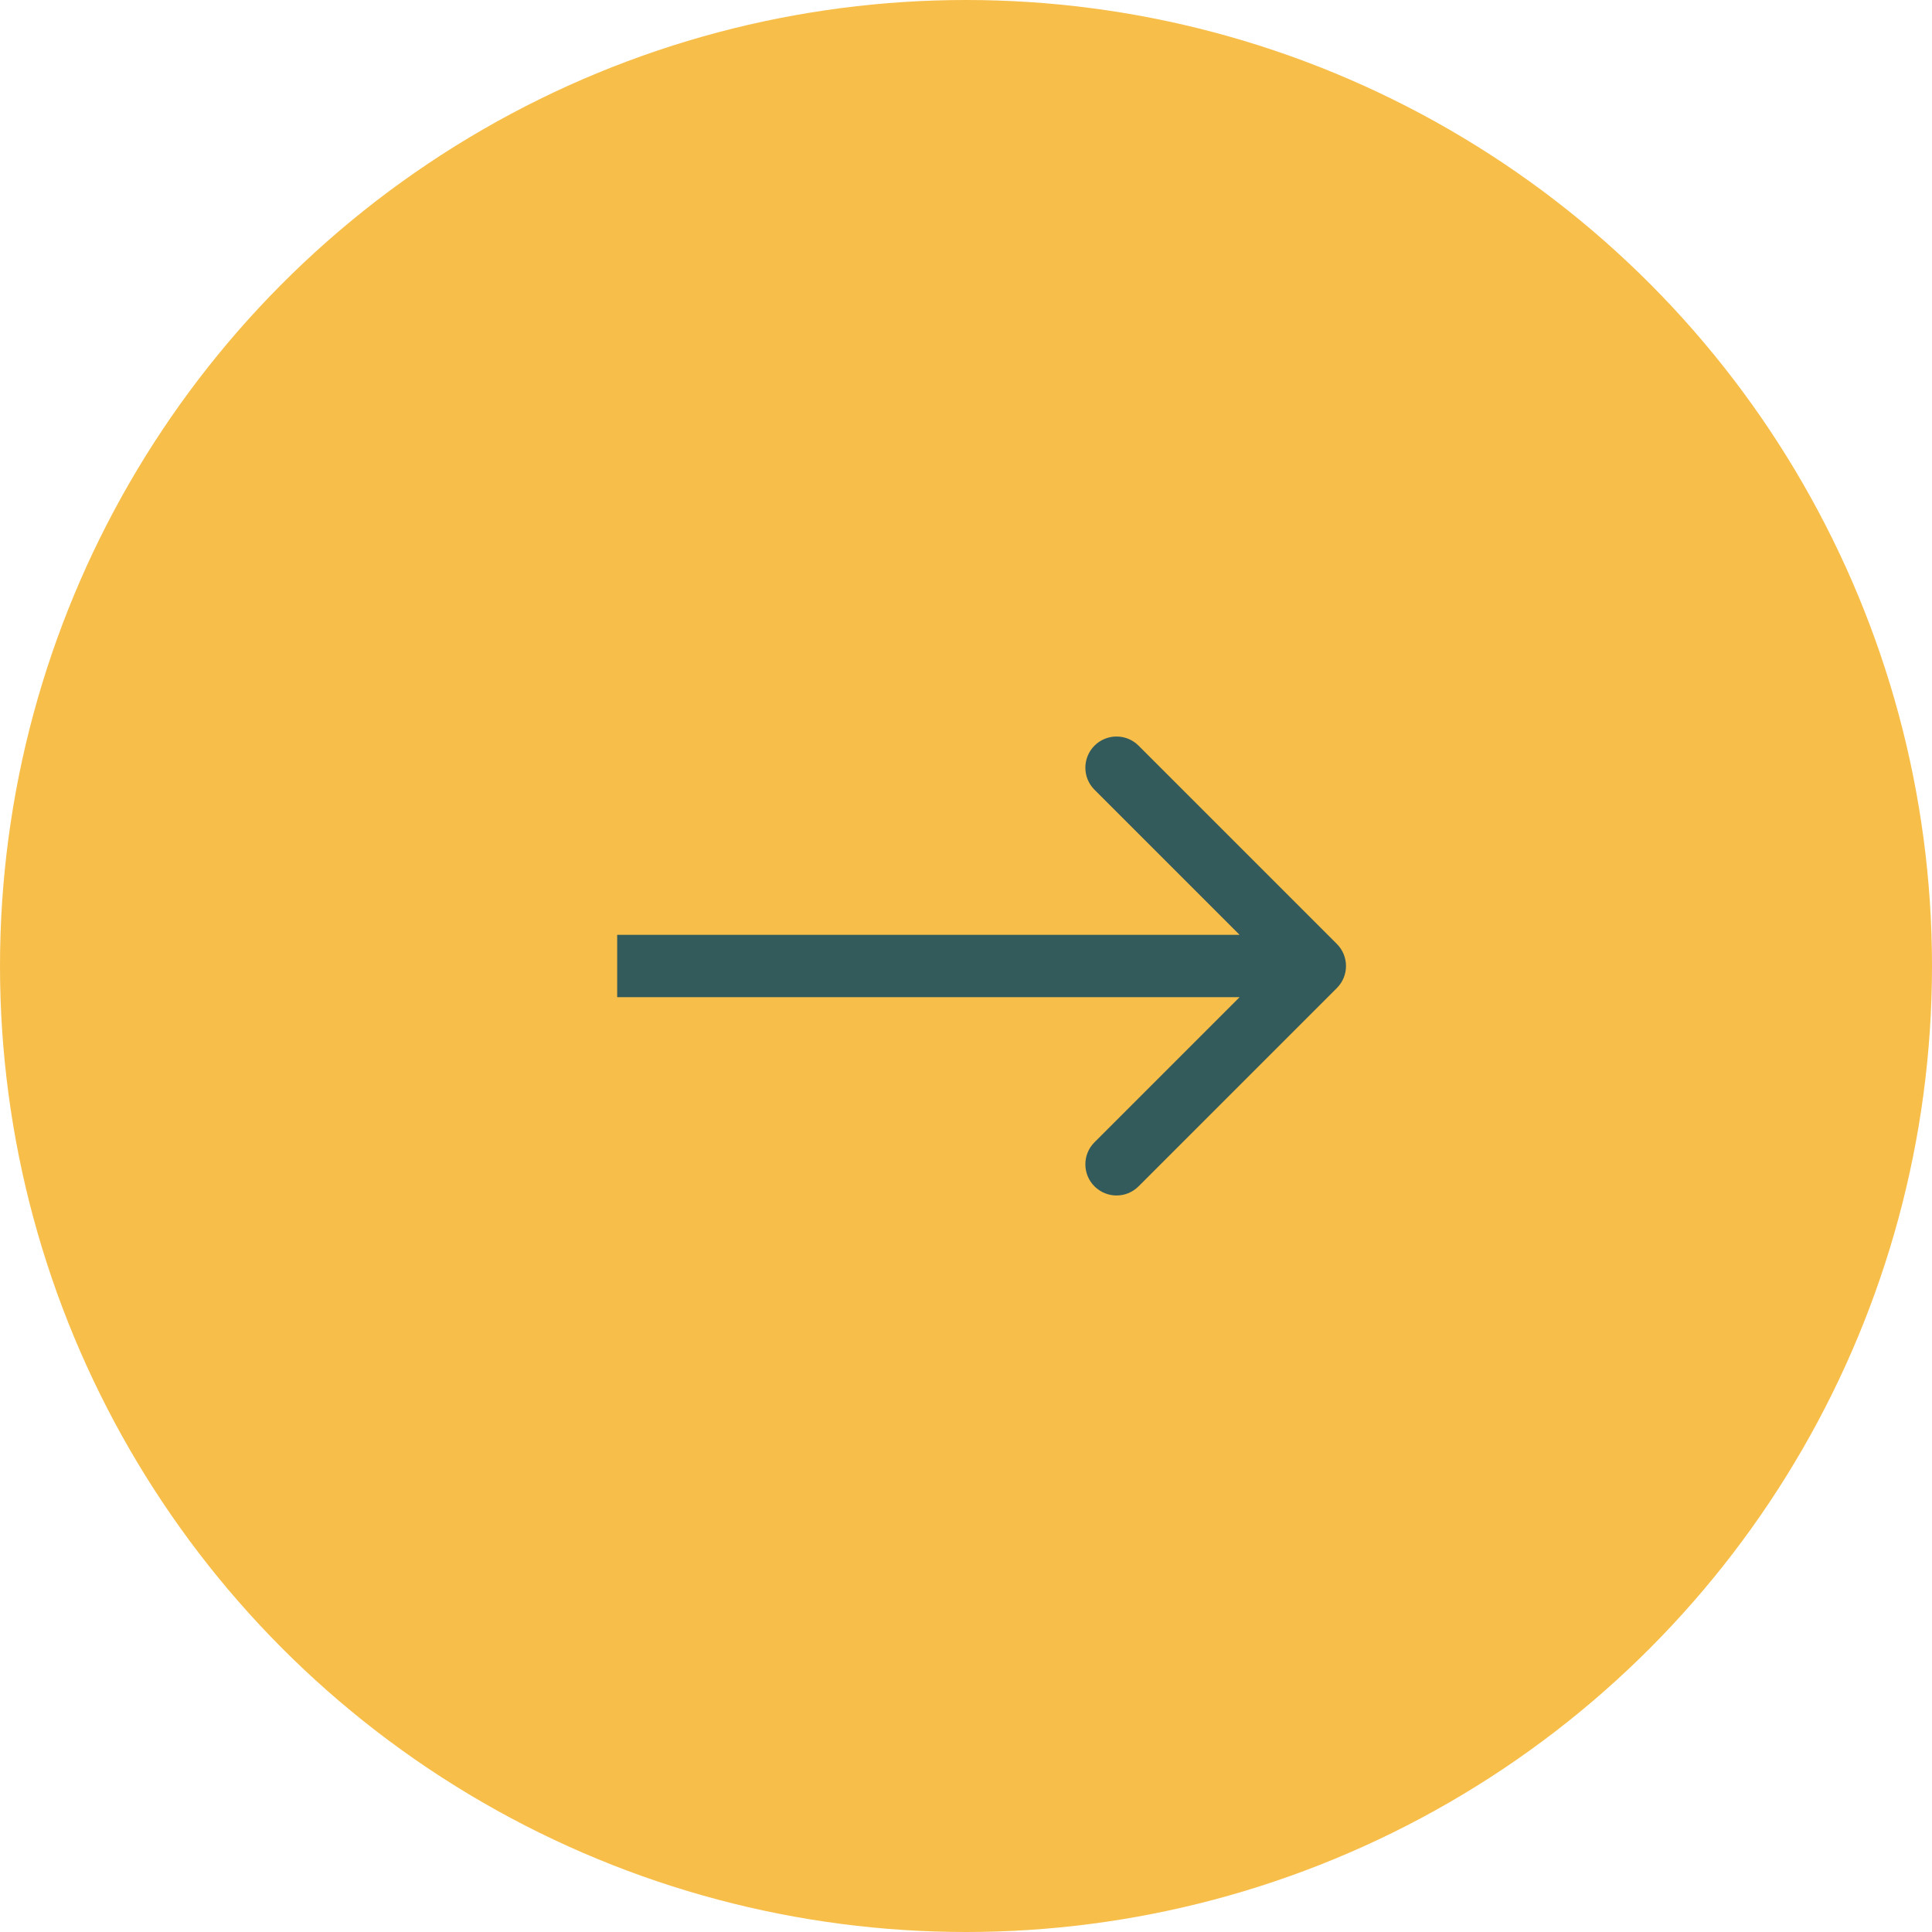 <?xml version="1.0" encoding="UTF-8"?> <svg xmlns="http://www.w3.org/2000/svg" width="62" height="62" viewBox="0 0 62 62" fill="none"><circle cx="31" cy="31" r="31" fill="#F7BE4A"></circle><path d="M42.902 31.707C43.292 31.317 43.292 30.683 42.902 30.293L36.538 23.929C36.147 23.538 35.514 23.538 35.123 23.929C34.733 24.32 34.733 24.953 35.123 25.343L40.78 31L35.123 36.657C34.733 37.047 34.733 37.681 35.123 38.071C35.514 38.462 36.147 38.462 36.538 38.071L42.902 31.707ZM19.806 31L19.806 32L42.195 32L42.195 31L42.195 30L19.806 30L19.806 31Z" fill="#345B5B"></path></svg> 